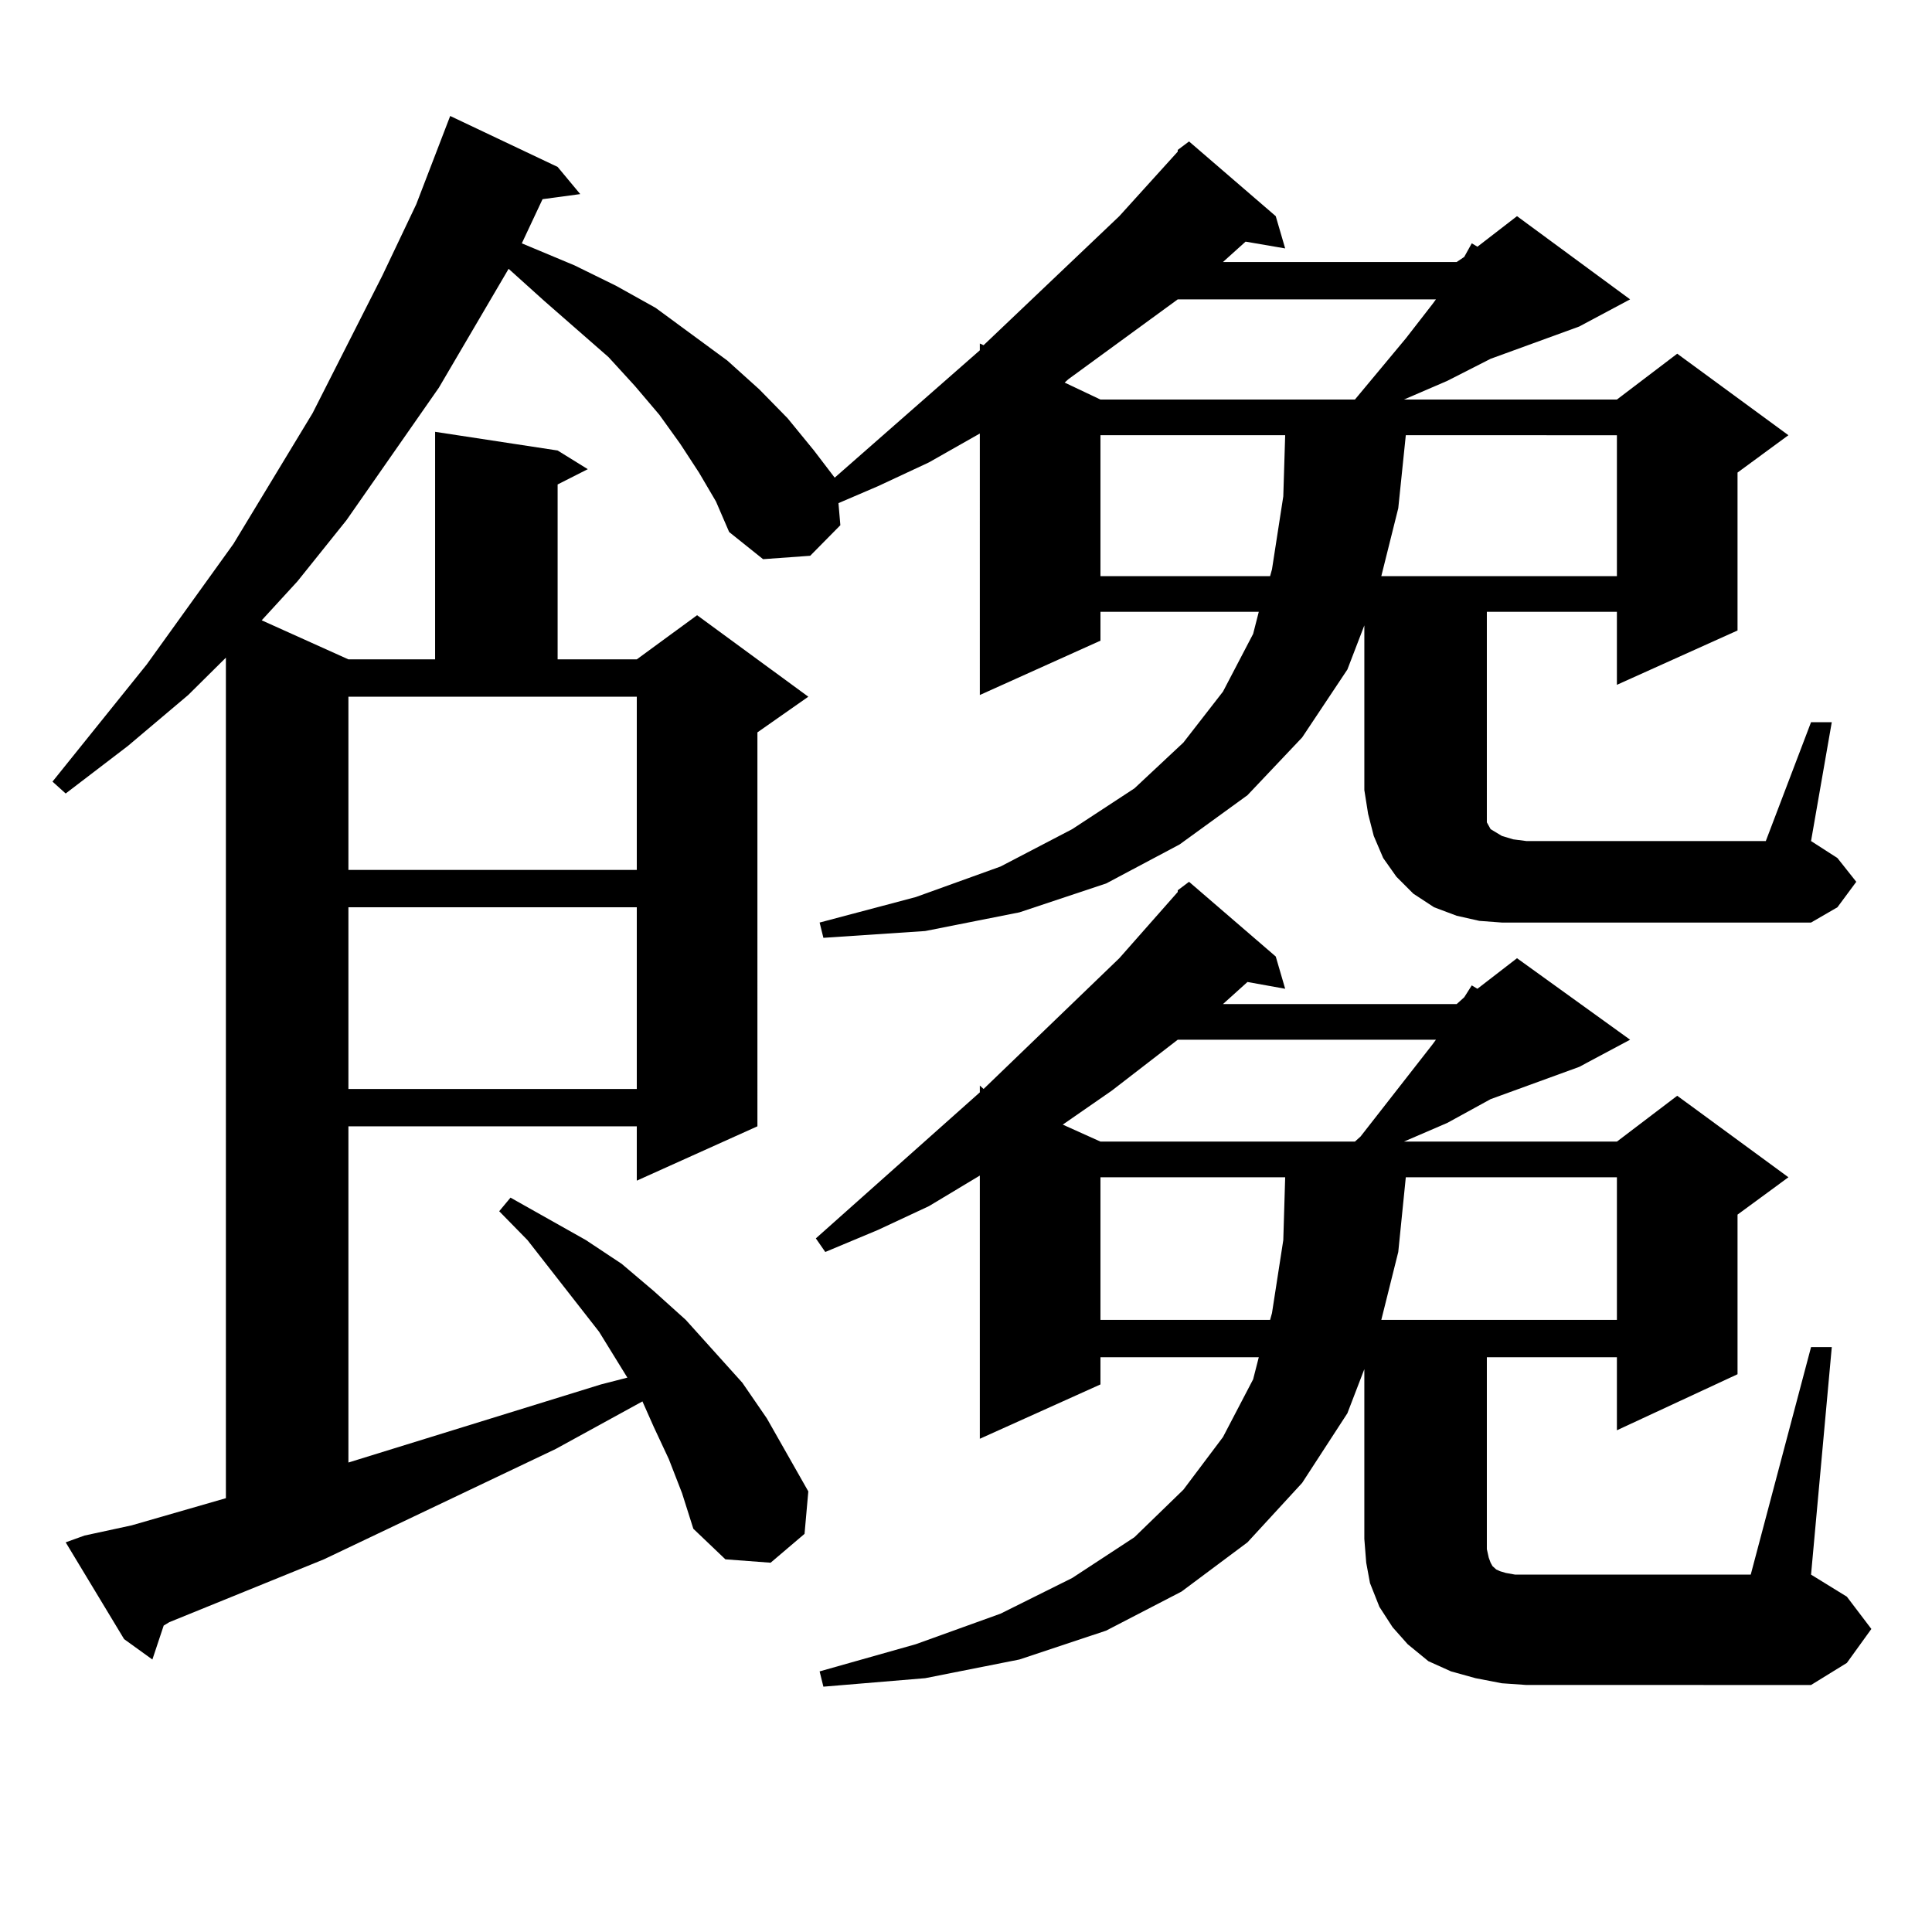 <?xml version="1.0" encoding="utf-8"?>
<!-- Generator: Adobe Illustrator 16.0.0, SVG Export Plug-In . SVG Version: 6.00 Build 0)  -->
<!DOCTYPE svg PUBLIC "-//W3C//DTD SVG 1.1//EN" "http://www.w3.org/Graphics/SVG/1.1/DTD/svg11.dtd">
<svg version="1.1" id="图层_1" xmlns="http://www.w3.org/2000/svg" xmlns:xlink="http://www.w3.org/1999/xlink" x="0px" y="0px"
	 width="1000px" height="1000px" viewBox="0 0 1000 1000" enable-background="new 0 0 1000 1000" xml:space="preserve">
<path d="M937.392,373.801h10.731l-10.731,61.523l13.658,8.789l9.756,12.305l-9.756,13.184l-13.658,7.91H777.396l-11.707-0.879
	l-11.707-2.637l-11.707-4.395l-10.731-7.031l-8.78-8.789l-6.829-9.668l-4.878-11.426l-2.927-11.426l-1.951-12.305v-85.254
	l-8.78,22.852l-23.414,35.156l-28.292,29.883l-35.121,25.488l-38.048,20.215l-44.877,14.941l-48.779,9.668l-52.682,3.516
	l-1.951-7.91l49.755-13.184l43.901-15.82l37.072-19.336l32.194-21.094l25.365-23.73l20.487-26.367l15.609-29.883l2.927-11.426
	h-81.949v14.941l-62.438,28.125V224.387l-26.341,14.941l-26.341,12.305l-20.487,8.789l0.976,11.426l-15.609,15.82l-24.39,1.758
	l-17.561-14.063l-6.829-15.82l-8.78-14.941l-9.756-14.941l-10.731-14.941l-12.683-14.941l-13.658-14.941l-33.17-29.004
	l-17.561-15.82l-0.976-0.879l-36.097,61.523l-47.804,68.555l-25.365,31.641l-18.536,20.215l44.877,20.215h44.877V223.508
	l63.413,9.668l15.609,9.668l-15.609,7.91v90.527h40.975l31.219-22.852l57.56,42.188l-26.341,18.457V582.98l-62.438,28.125V582.98
	H180.337v174.023l130.729-40.43l13.658-3.516l-14.634-23.73l-37.072-47.461l-14.634-14.941l5.854-7.031l39.023,21.973l18.536,12.305
	l16.585,14.063l16.585,14.941l29.268,32.52l12.683,18.457l21.463,37.793l-1.951,21.973l-17.561,14.941l-23.414-1.758l-16.585-15.82
	l-5.854-18.457l-6.829-17.578l-7.805-16.699l-5.854-13.184l-44.877,24.609l-119.997,57.129l-79.998,32.52l-2.927,1.758
	l-5.854,17.578L64.242,848.41l-30.243-50.098l9.756-3.516l24.39-5.273l48.779-14.063V340.402l-19.512,19.336l-31.219,26.367
	l-32.194,24.609l-6.829-6.152l48.779-60.645l44.877-62.402l40.975-67.676l36.097-71.191l17.561-36.914l17.561-45.703l55.608,26.367
	l11.707,14.063l-19.512,2.637l-10.731,22.852l27.316,11.426l21.463,10.547l20.487,11.426l37.072,27.246l16.585,14.941l14.634,14.941
	l13.658,16.699l10.731,14.063l75.12-65.918v-3.516l1.951,0.879l70.242-66.797l30.243-33.398v-0.879l5.854-4.395l44.877,38.672
	l4.878,16.699l-20.487-3.516l-11.707,10.547h120.973l3.902-2.637l3.902-7.031l2.927,1.758l20.487-15.82l58.535,43.066
	l-26.341,14.063l-45.853,16.699l-22.438,11.426l-22.438,9.668h110.241l31.219-23.73l57.56,42.188l-26.341,19.336v81.738
	l-62.438,28.125v-37.793h-67.315V423.02v2.637l1.951,3.516l2.927,1.758l2.927,1.758l5.854,1.758l6.829,0.879h123.899
	L937.392,373.801z M180.337,450.266h149.265v-89.648H180.337V450.266z M180.337,469.602v94.043h149.265v-94.043H180.337z
	 M777.396,871.262l-13.658-2.637l-12.683-3.516l-11.707-5.273l-10.731-8.789l-7.805-8.789l-6.829-10.547l-4.878-12.305
	l-1.951-10.547l-0.976-12.305v-87.891l-8.78,22.852l-23.414,36.035l-28.292,30.762l-34.146,25.488l-39.023,20.215l-44.877,14.941
	l-48.779,9.668l-52.682,4.395l-1.951-7.91l49.755-14.063l43.901-15.82l37.072-18.457l32.194-21.094l25.365-24.609l20.487-27.246
	l15.609-29.883l2.927-11.426h-81.949v14.063l-62.438,28.125v-136.23l-26.341,15.82l-26.341,12.305L427.16,648.02l-4.878-7.031
	l84.876-75.586v-3.516l1.951,1.758l70.242-67.676l30.243-34.277v-0.879l5.854-4.395l44.877,38.672l4.878,16.699l-19.512-3.516
	l-12.683,11.426h120.973l3.902-3.516l3.902-6.152l2.927,1.758l20.487-15.82l58.535,42.188l-26.341,14.063l-45.853,16.699
	l-22.438,12.305l-22.438,9.668h110.241l31.219-23.73l57.56,42.188l-26.341,19.336v82.617l-62.438,29.004v-37.793h-67.315v94.043
	v5.273l0.976,4.395l0.976,2.637l0.976,1.758l0.976,0.879l0.976,0.879l1.951,0.879l2.927,0.879l4.878,0.879h5.854h116.095
	l31.219-117.773h10.731l-10.731,117.773l18.536,11.426l12.683,16.699l-12.683,17.578l-18.536,11.426H790.078L777.396,871.262z
	 M609.595,538.156l-34.146,26.367l-25.365,17.578l19.512,8.789H701.3l2.927-2.637l37.072-47.461l1.951-2.637H609.595z
	 M609.595,154.953l-56.584,41.309l-1.951,1.758l18.536,8.789H701.3l2.927-3.516l23.414-28.125l13.658-17.578l1.951-2.637H609.595z
	 M569.596,225.266v72.949h87.803l0.976-3.516l5.854-37.793l0.976-31.641H569.596z M569.596,609.348v73.828h87.803l0.976-3.516
	l5.854-37.793l0.976-32.52H569.596z M727.641,225.266l-3.902,37.793l-8.78,35.156h121.948v-72.949H727.641z M727.641,609.348
	l-3.902,38.672l-8.78,35.156h121.948v-73.828H727.641z"/>
</svg>

